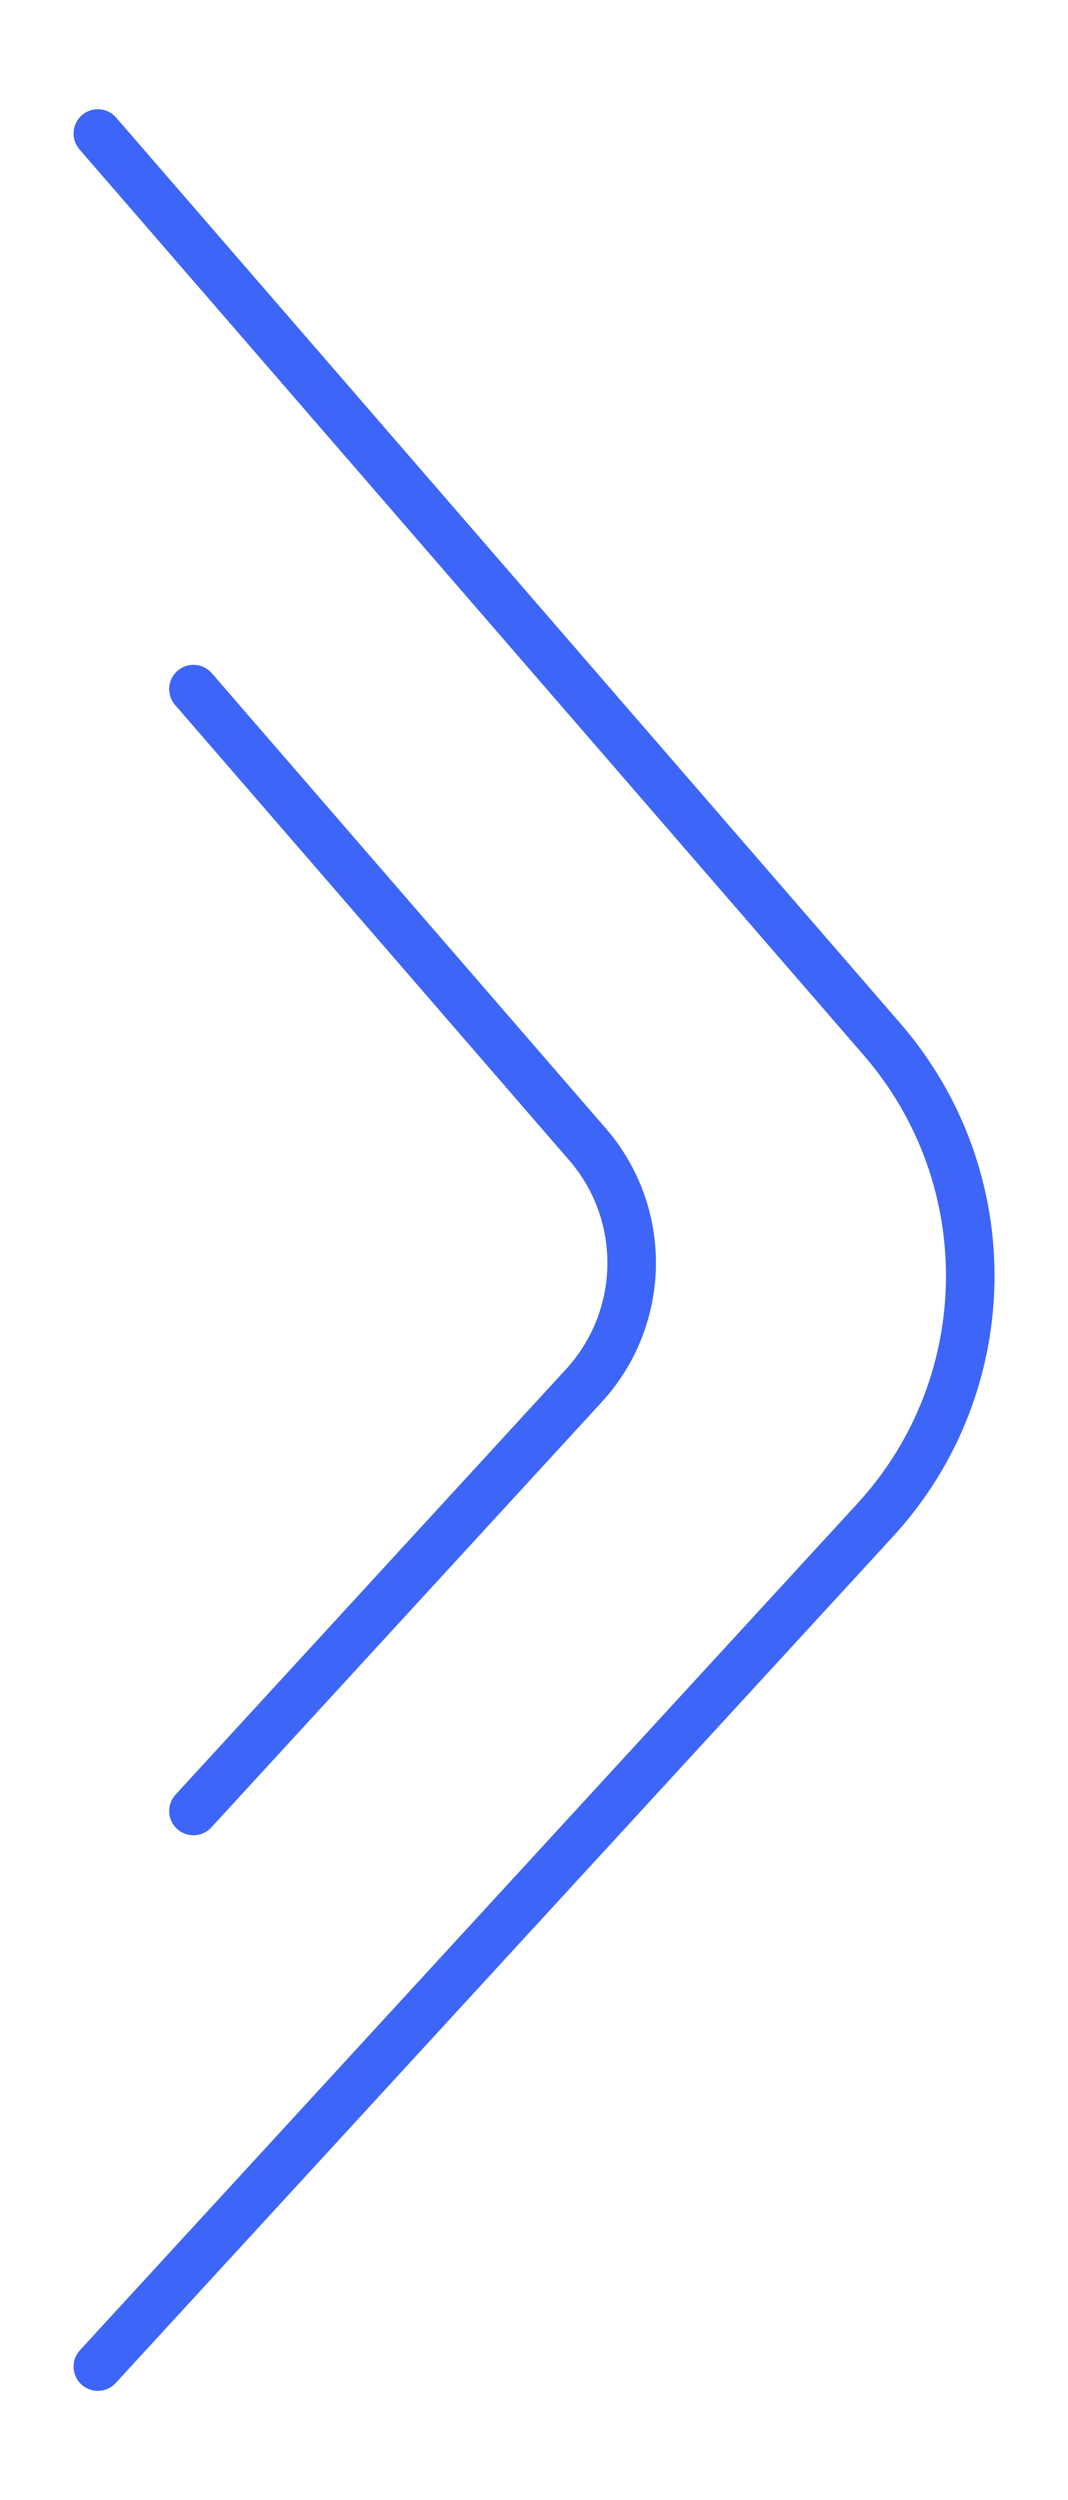 <?xml version="1.0" encoding="utf-8"?>
<!-- Generator: Adobe Illustrator 24.1.0, SVG Export Plug-In . SVG Version: 6.00 Build 0)  -->
<svg version="1.1" id="Capa_1" xmlns="http://www.w3.org/2000/svg" xmlns:xlink="http://www.w3.org/1999/xlink" x="0px" y="0px"
	 viewBox="0 0 44 103" style="enable-background:new 0 0 44 103;" xml:space="preserve">
<style type="text/css">
	.st0{fill:none;stroke:#3D66F8;stroke-width:2;stroke-linecap:round;stroke-miterlimit:10;}
</style>
<g>
	<path class="st0" d="M4.03,5.5l32.31,37.32c4.95,5.72,4.83,14.24-0.29,19.81L4.03,97.5"/>
	<path class="st0" d="M7.97,28.39L24.2,47.14c2.49,2.87,2.42,7.15-0.15,9.95L7.97,74.61"/>
</g>
</svg>
